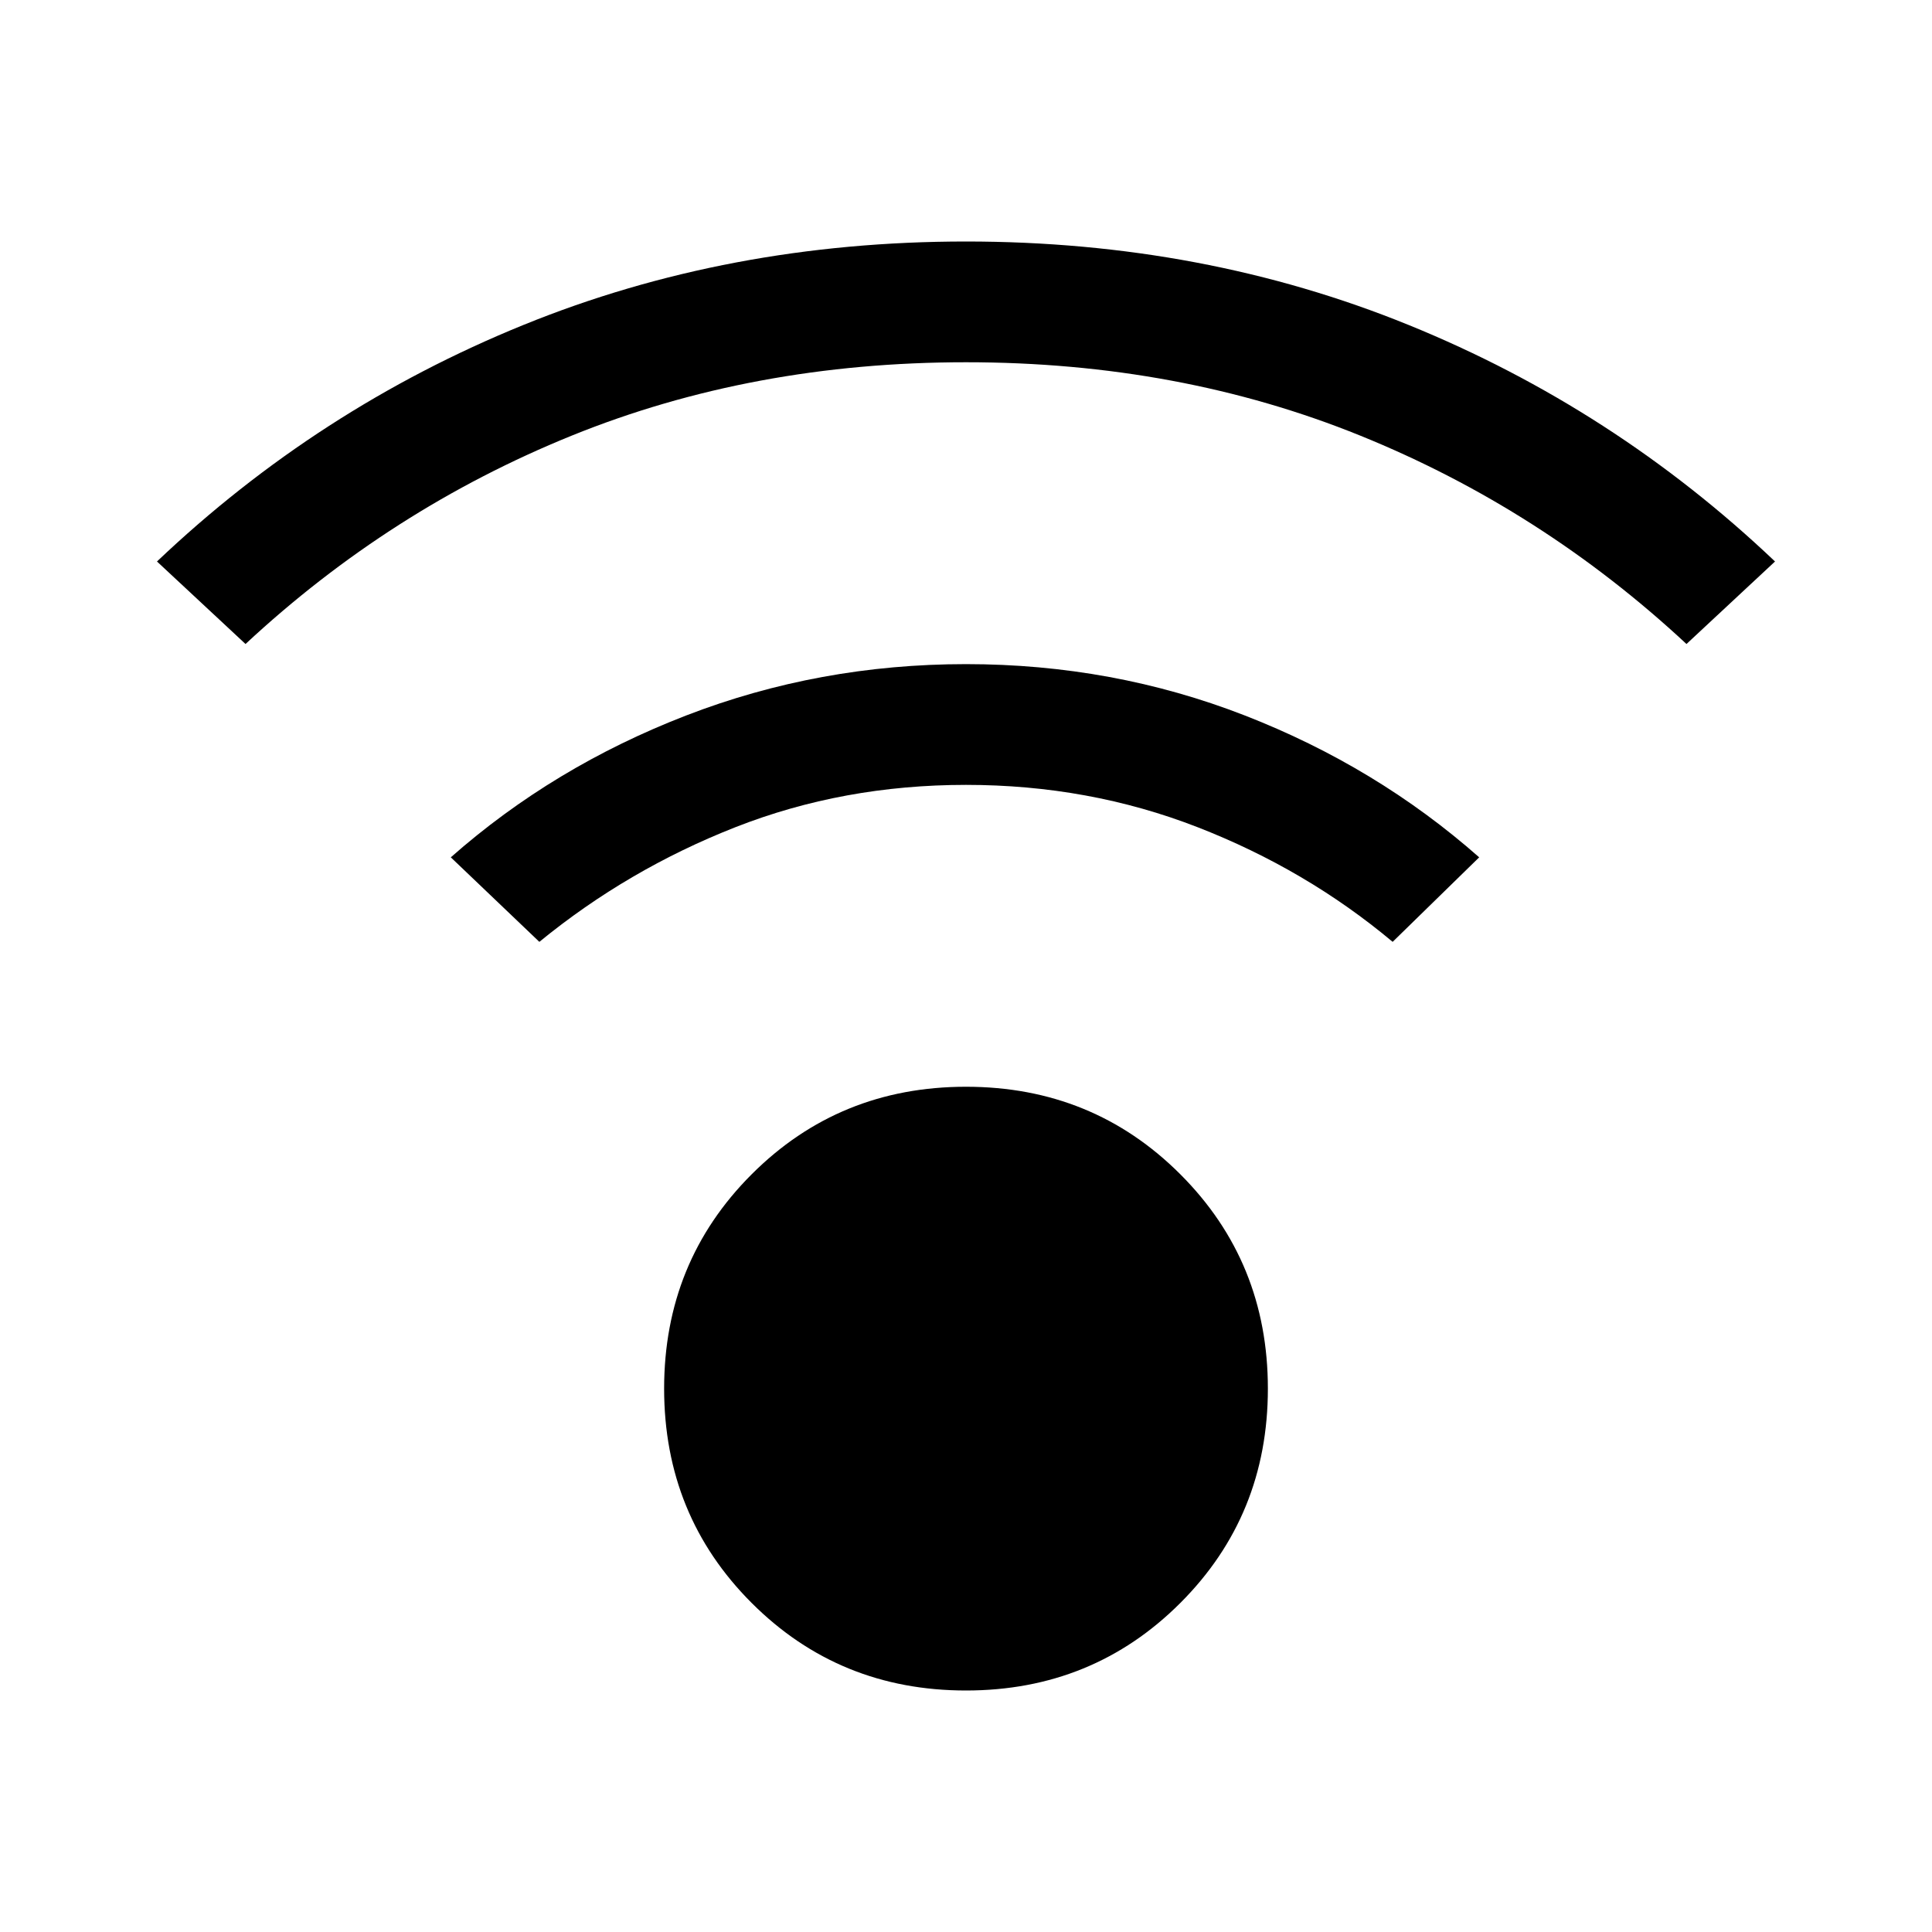 <svg xmlns="http://www.w3.org/2000/svg" width="48" height="48" viewBox="0 -960 960 960"><path d="M480-120q-63 0-106.5-43.5T330-270q0-63 43.5-106.5T480-420q63 0 106.5 43.5T630-270q0 63-43.5 106.5T480-120ZM122-640l-44-41q80-76 182-117.5T480-840q118 0 220 41.5T882-681l-44 41q-72-67-162-103.5T480-780q-106 0-196 36.5T122-640Zm570 148q-43-36-97-57t-115-21q-61 0-114.5 21T268-492l-44-42q51-45 117-70.5T480-630q73 0 138.5 25.5T735-534l-43 42Z"/></svg>